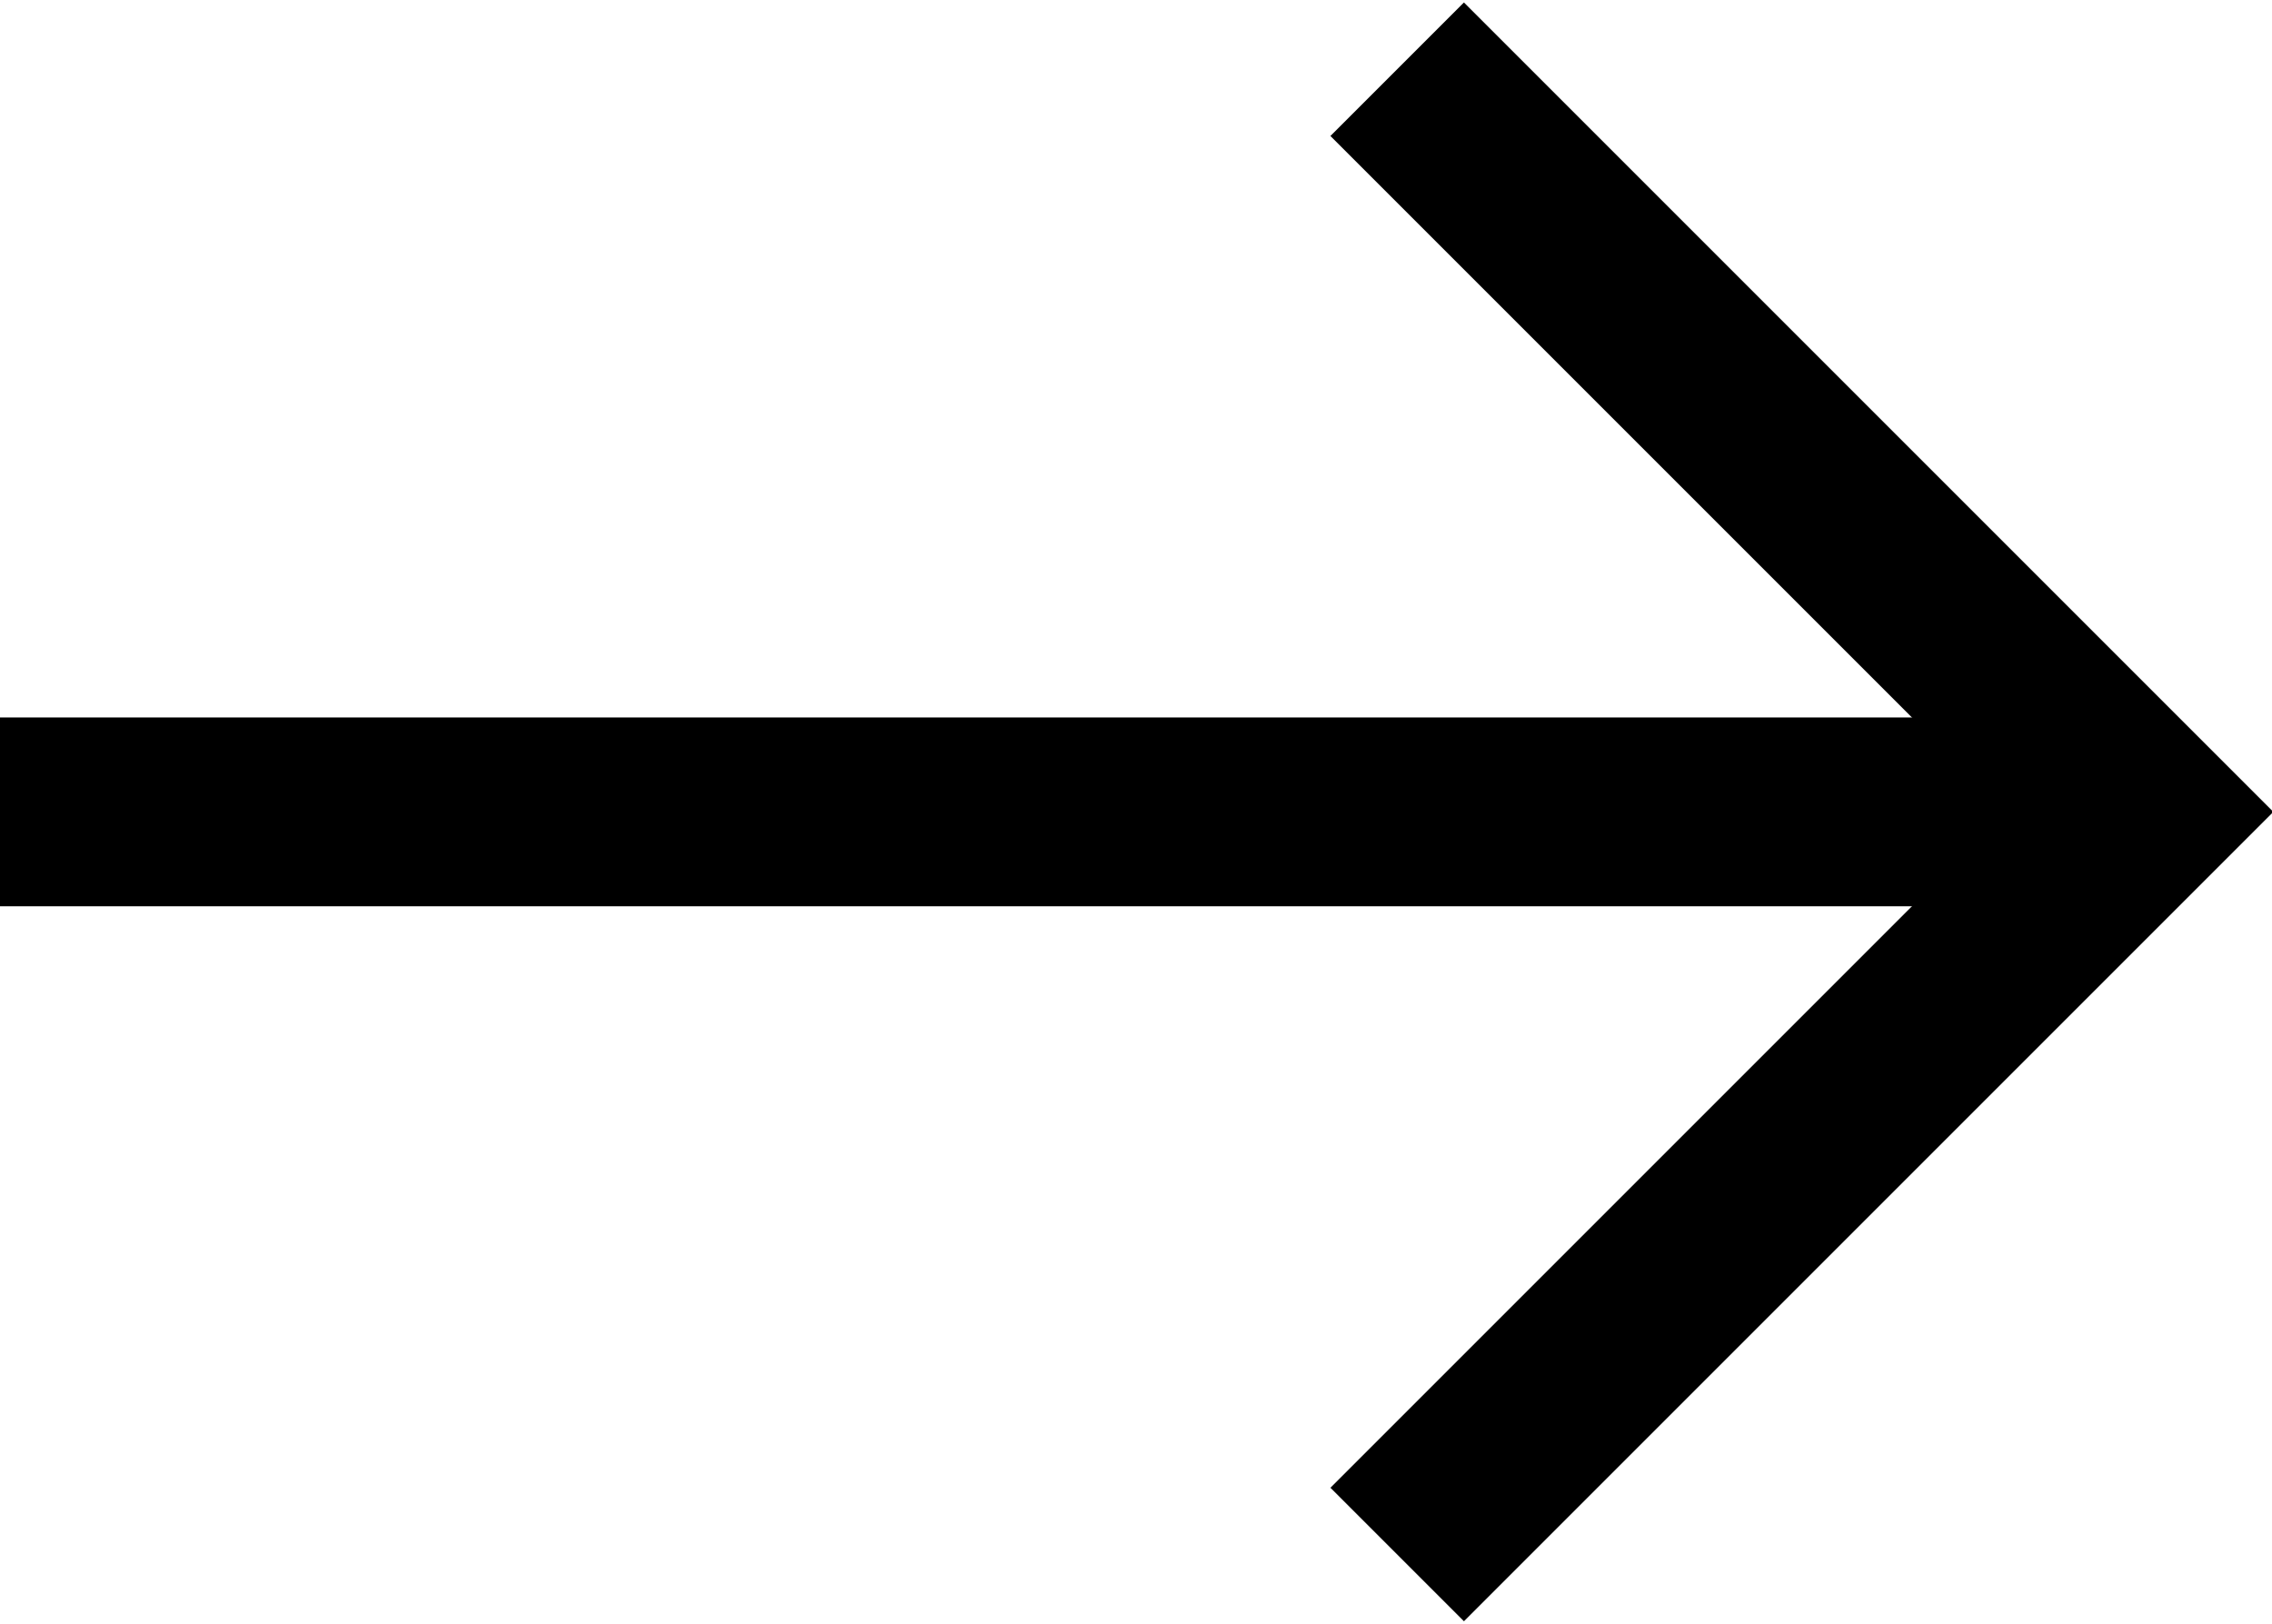         <svg
          version="1.1"
          id="Layer_1"
          xmlns="http://www.w3.org/2000/svg"
          x="0px"
          y="0px"
          viewBox="0 0 36.1 25.8"
          enable-background="new 0 0 36.1 25.8"
        >
          <g>
            <line
              fill="none"
              stroke="#000000"
              stroke-width="3"
              stroke-miterlimit="10"
              x1="0"
              y1="12.9"
              x2="34"
              y2="12.9"
            ></line>
            <polyline
              fill="none"
              stroke="#000000"
              stroke-width="3"
              stroke-miterlimit="10"
              points="22.2,1.1 34,12.9 22.2,24.7   "
            ></polyline>
          </g>
        </svg>